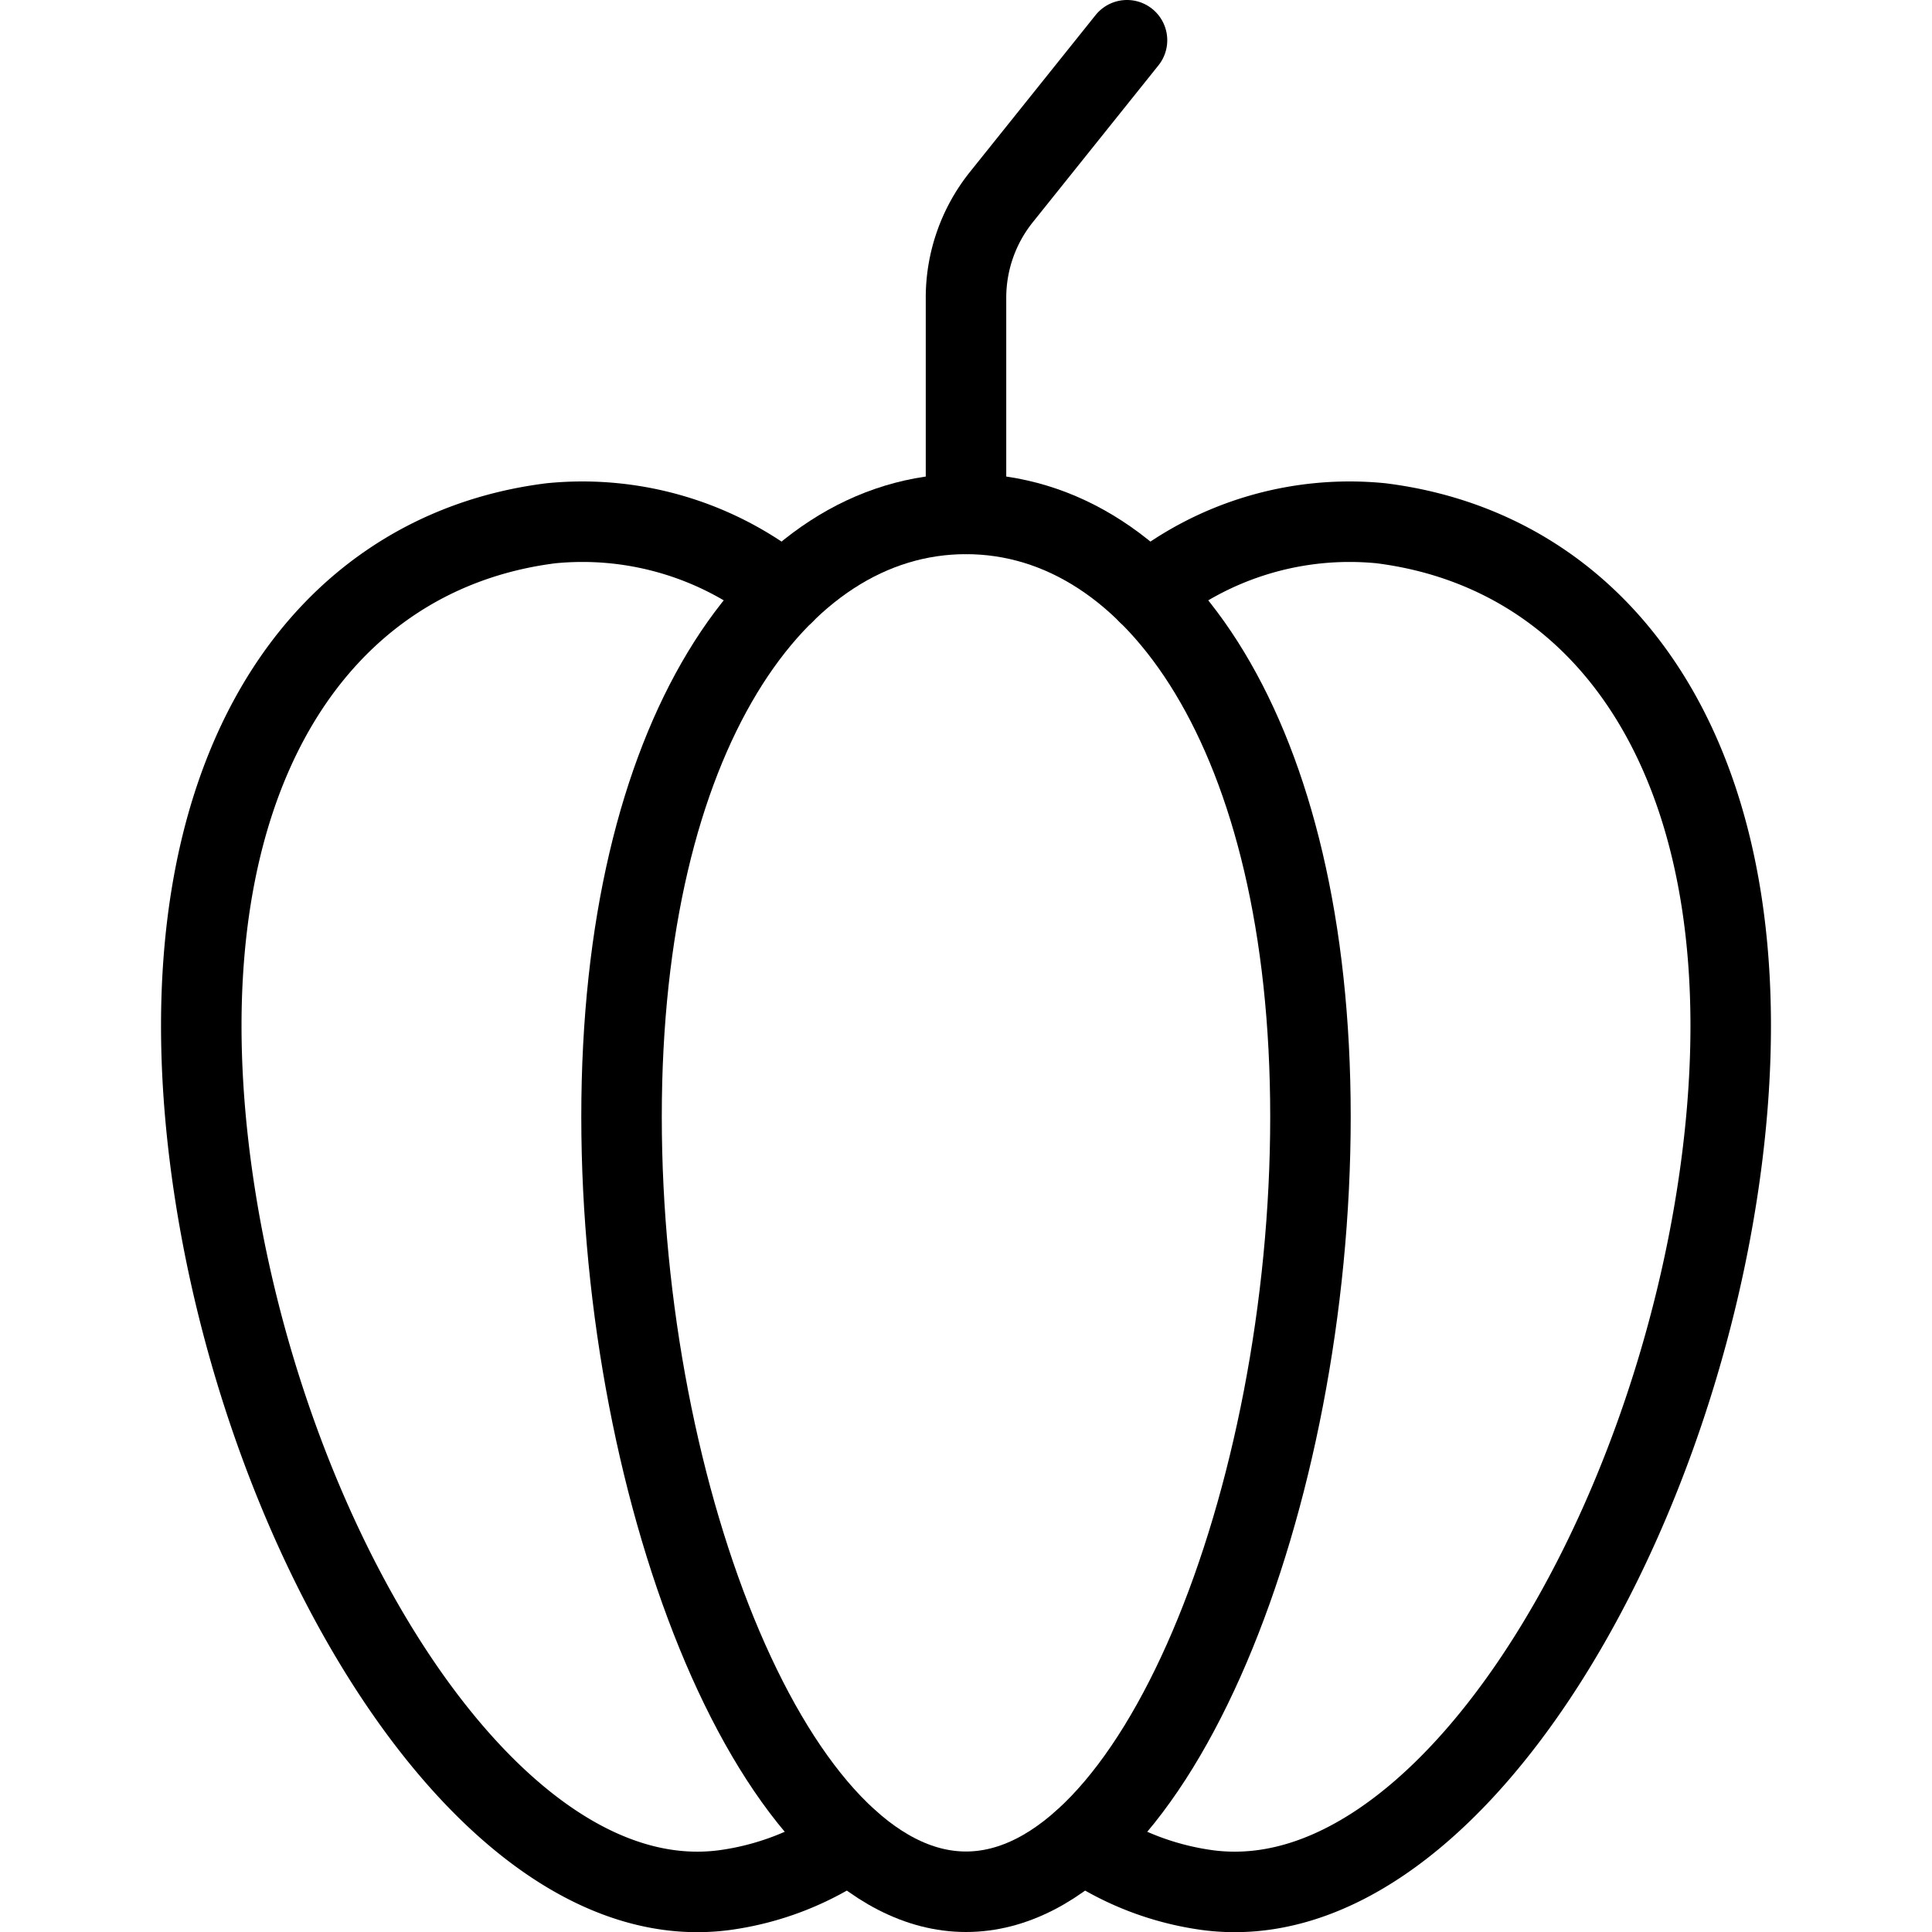 <svg viewBox="0 0 24 24" xmlns="http://www.w3.org/2000/svg"><g transform="matrix(1,0,0,1,0,0)"><path d="M12,6.384V3.7a2,2,0,0,1,.438-1.25L14,.5" fill="none" stroke="#000000" stroke-linecap="round" stroke-linejoin="round"></path><path d="M9.74,7.371A3.97,3.97,0,0,0,6.846,6.5c-2.931.368-4.828,3.2-4.238,7.889s3.444,9.462,6.375,9.093a3.559,3.559,0,0,0,1.571-.608" fill="none" stroke="#000000" stroke-linecap="round" stroke-linejoin="round"></path><path d="M14.26,7.371A3.97,3.97,0,0,1,17.154,6.5c2.931.368,4.828,3.2,4.238,7.889s-3.444,9.462-6.375,9.093a3.559,3.559,0,0,1-1.571-.608" fill="none" stroke="#000000" stroke-linecap="round" stroke-linejoin="round"></path><path d="M16.279,13.872C16.279,18.6,14.363,23.5,12,23.5s-4.279-4.9-4.279-9.628S9.637,6.384,12,6.384,16.279,9.146,16.279,13.872Z" fill="none" stroke="#000000" stroke-linecap="round" stroke-linejoin="round"></path></g></svg>
